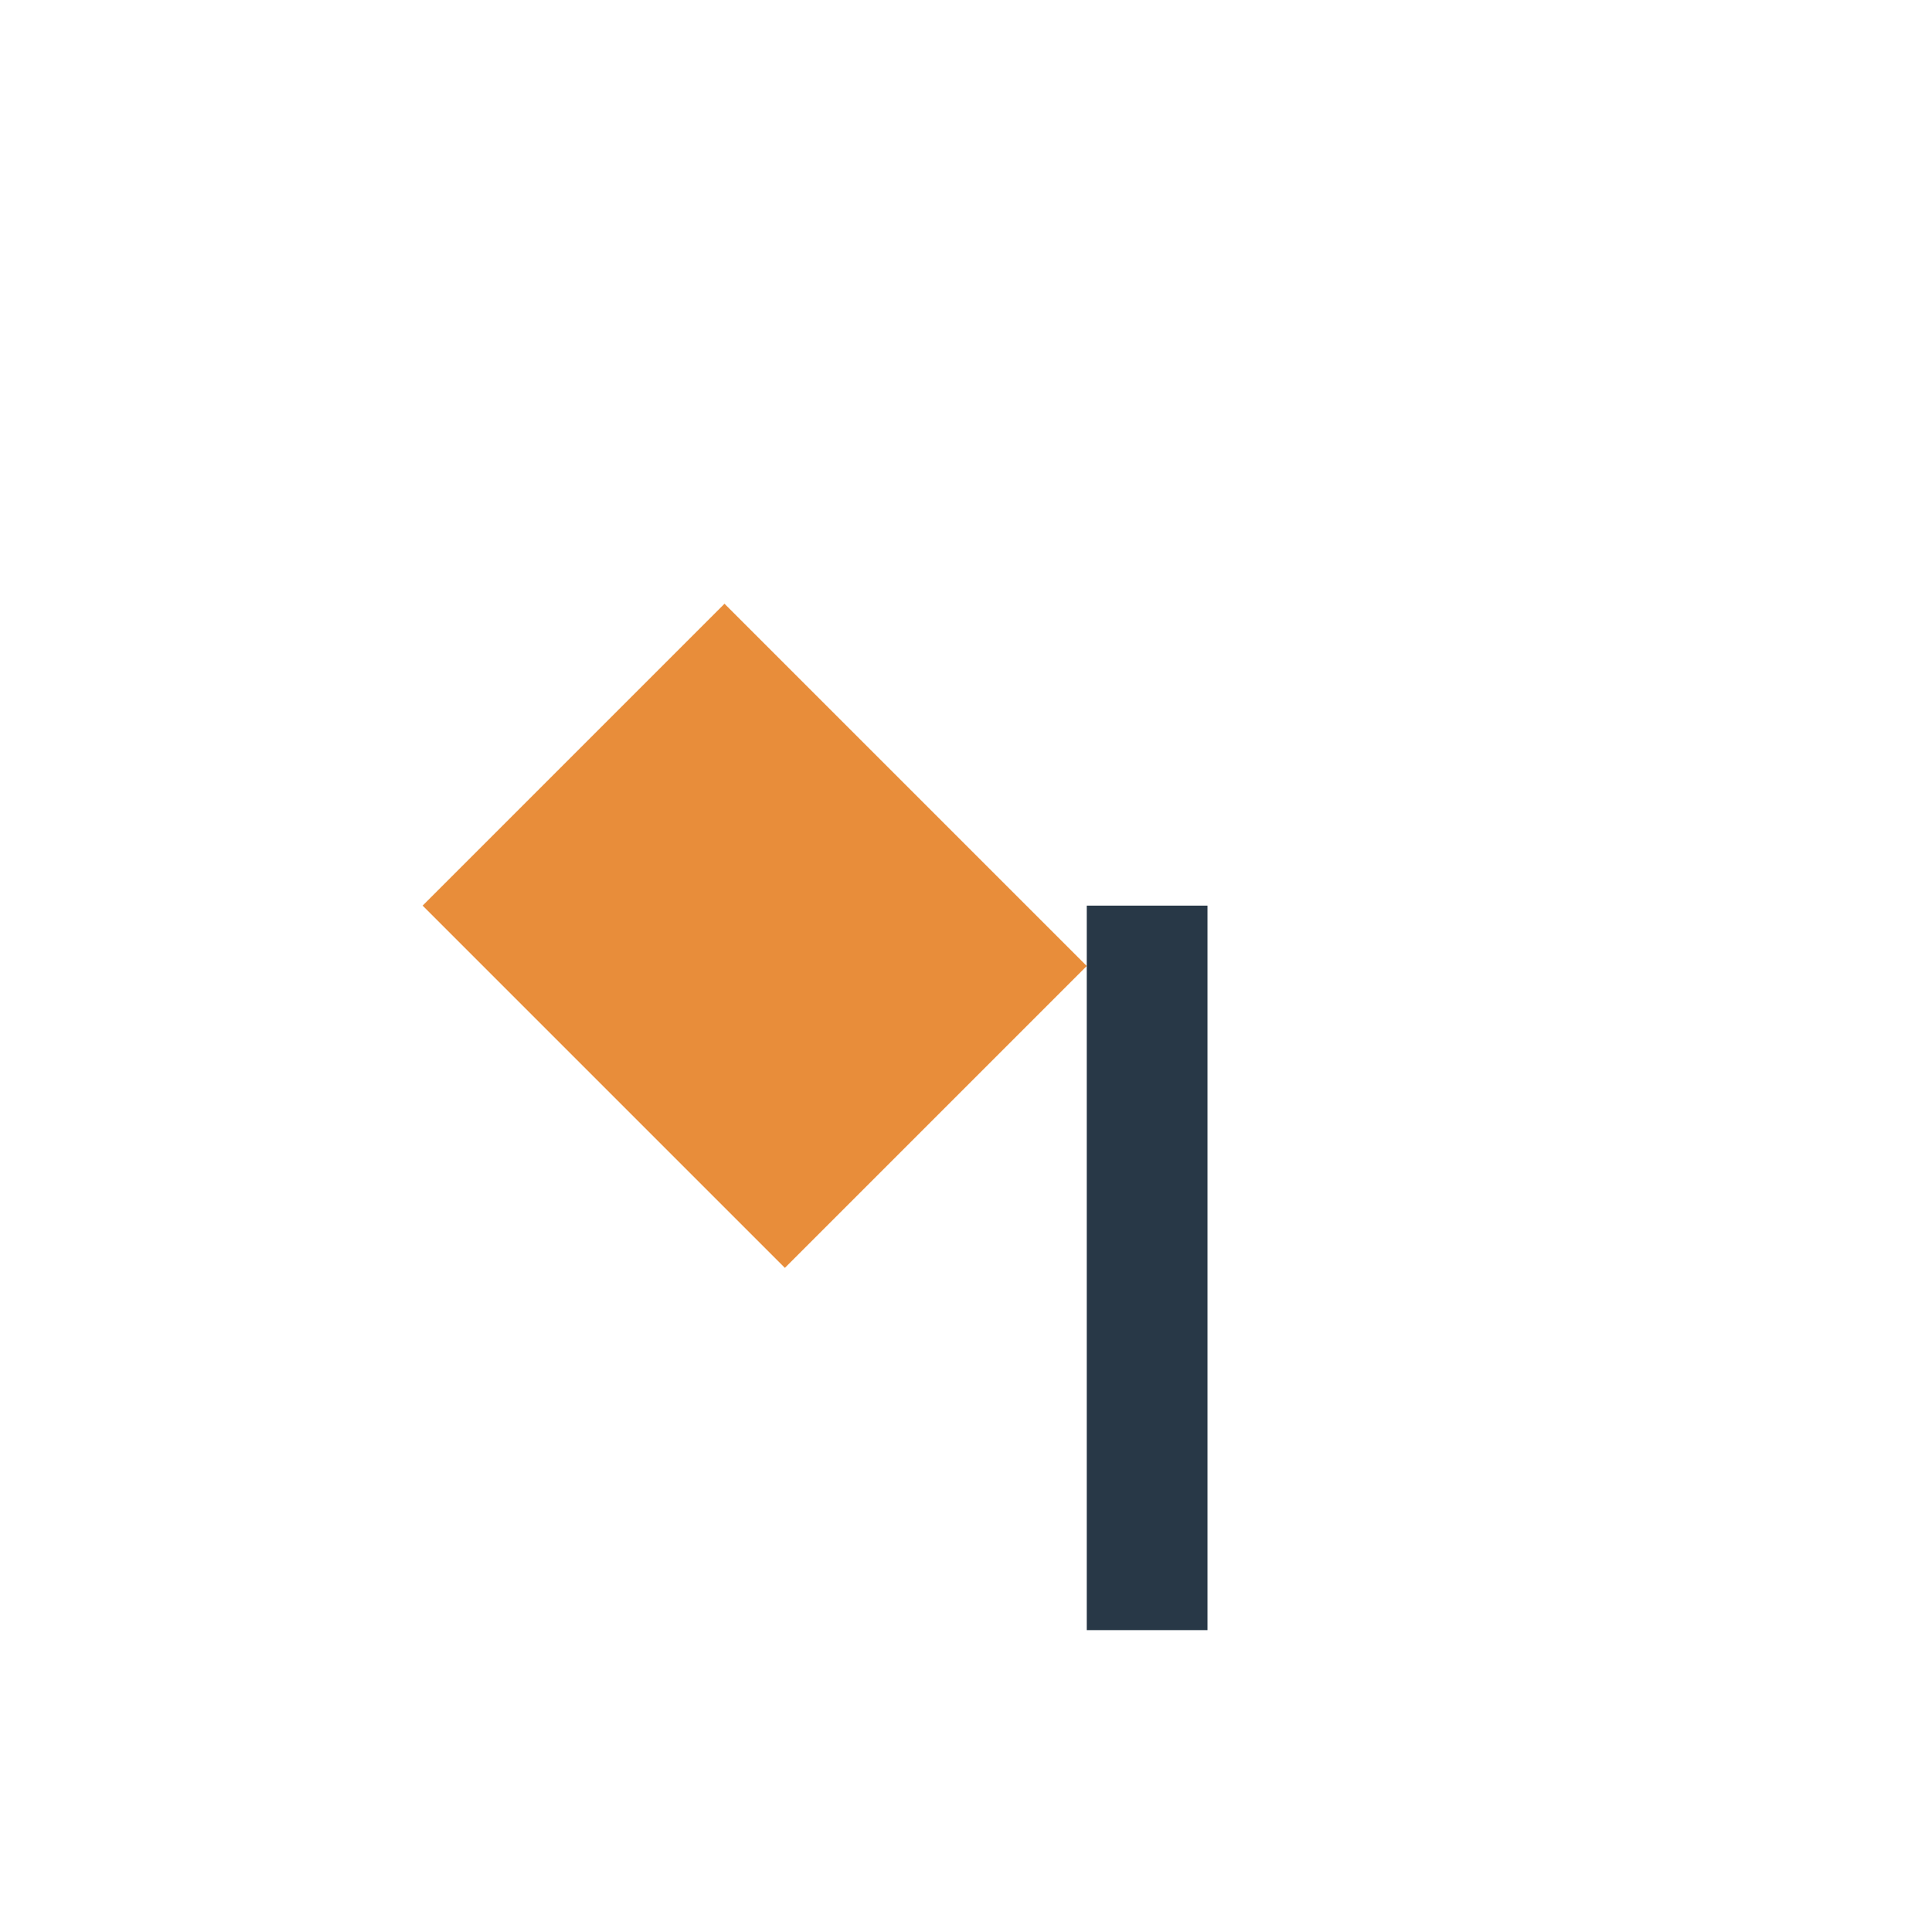 <?xml version="1.0" encoding="UTF-8"?>
<svg xmlns="http://www.w3.org/2000/svg" width="32" height="32" viewBox="0 0 32 32"><rect x="18" y="15" width="2" height="12" fill="#283847"/><path d="M7 15l5-5 6 6-5 5z" fill="#E88D3A"/></svg>